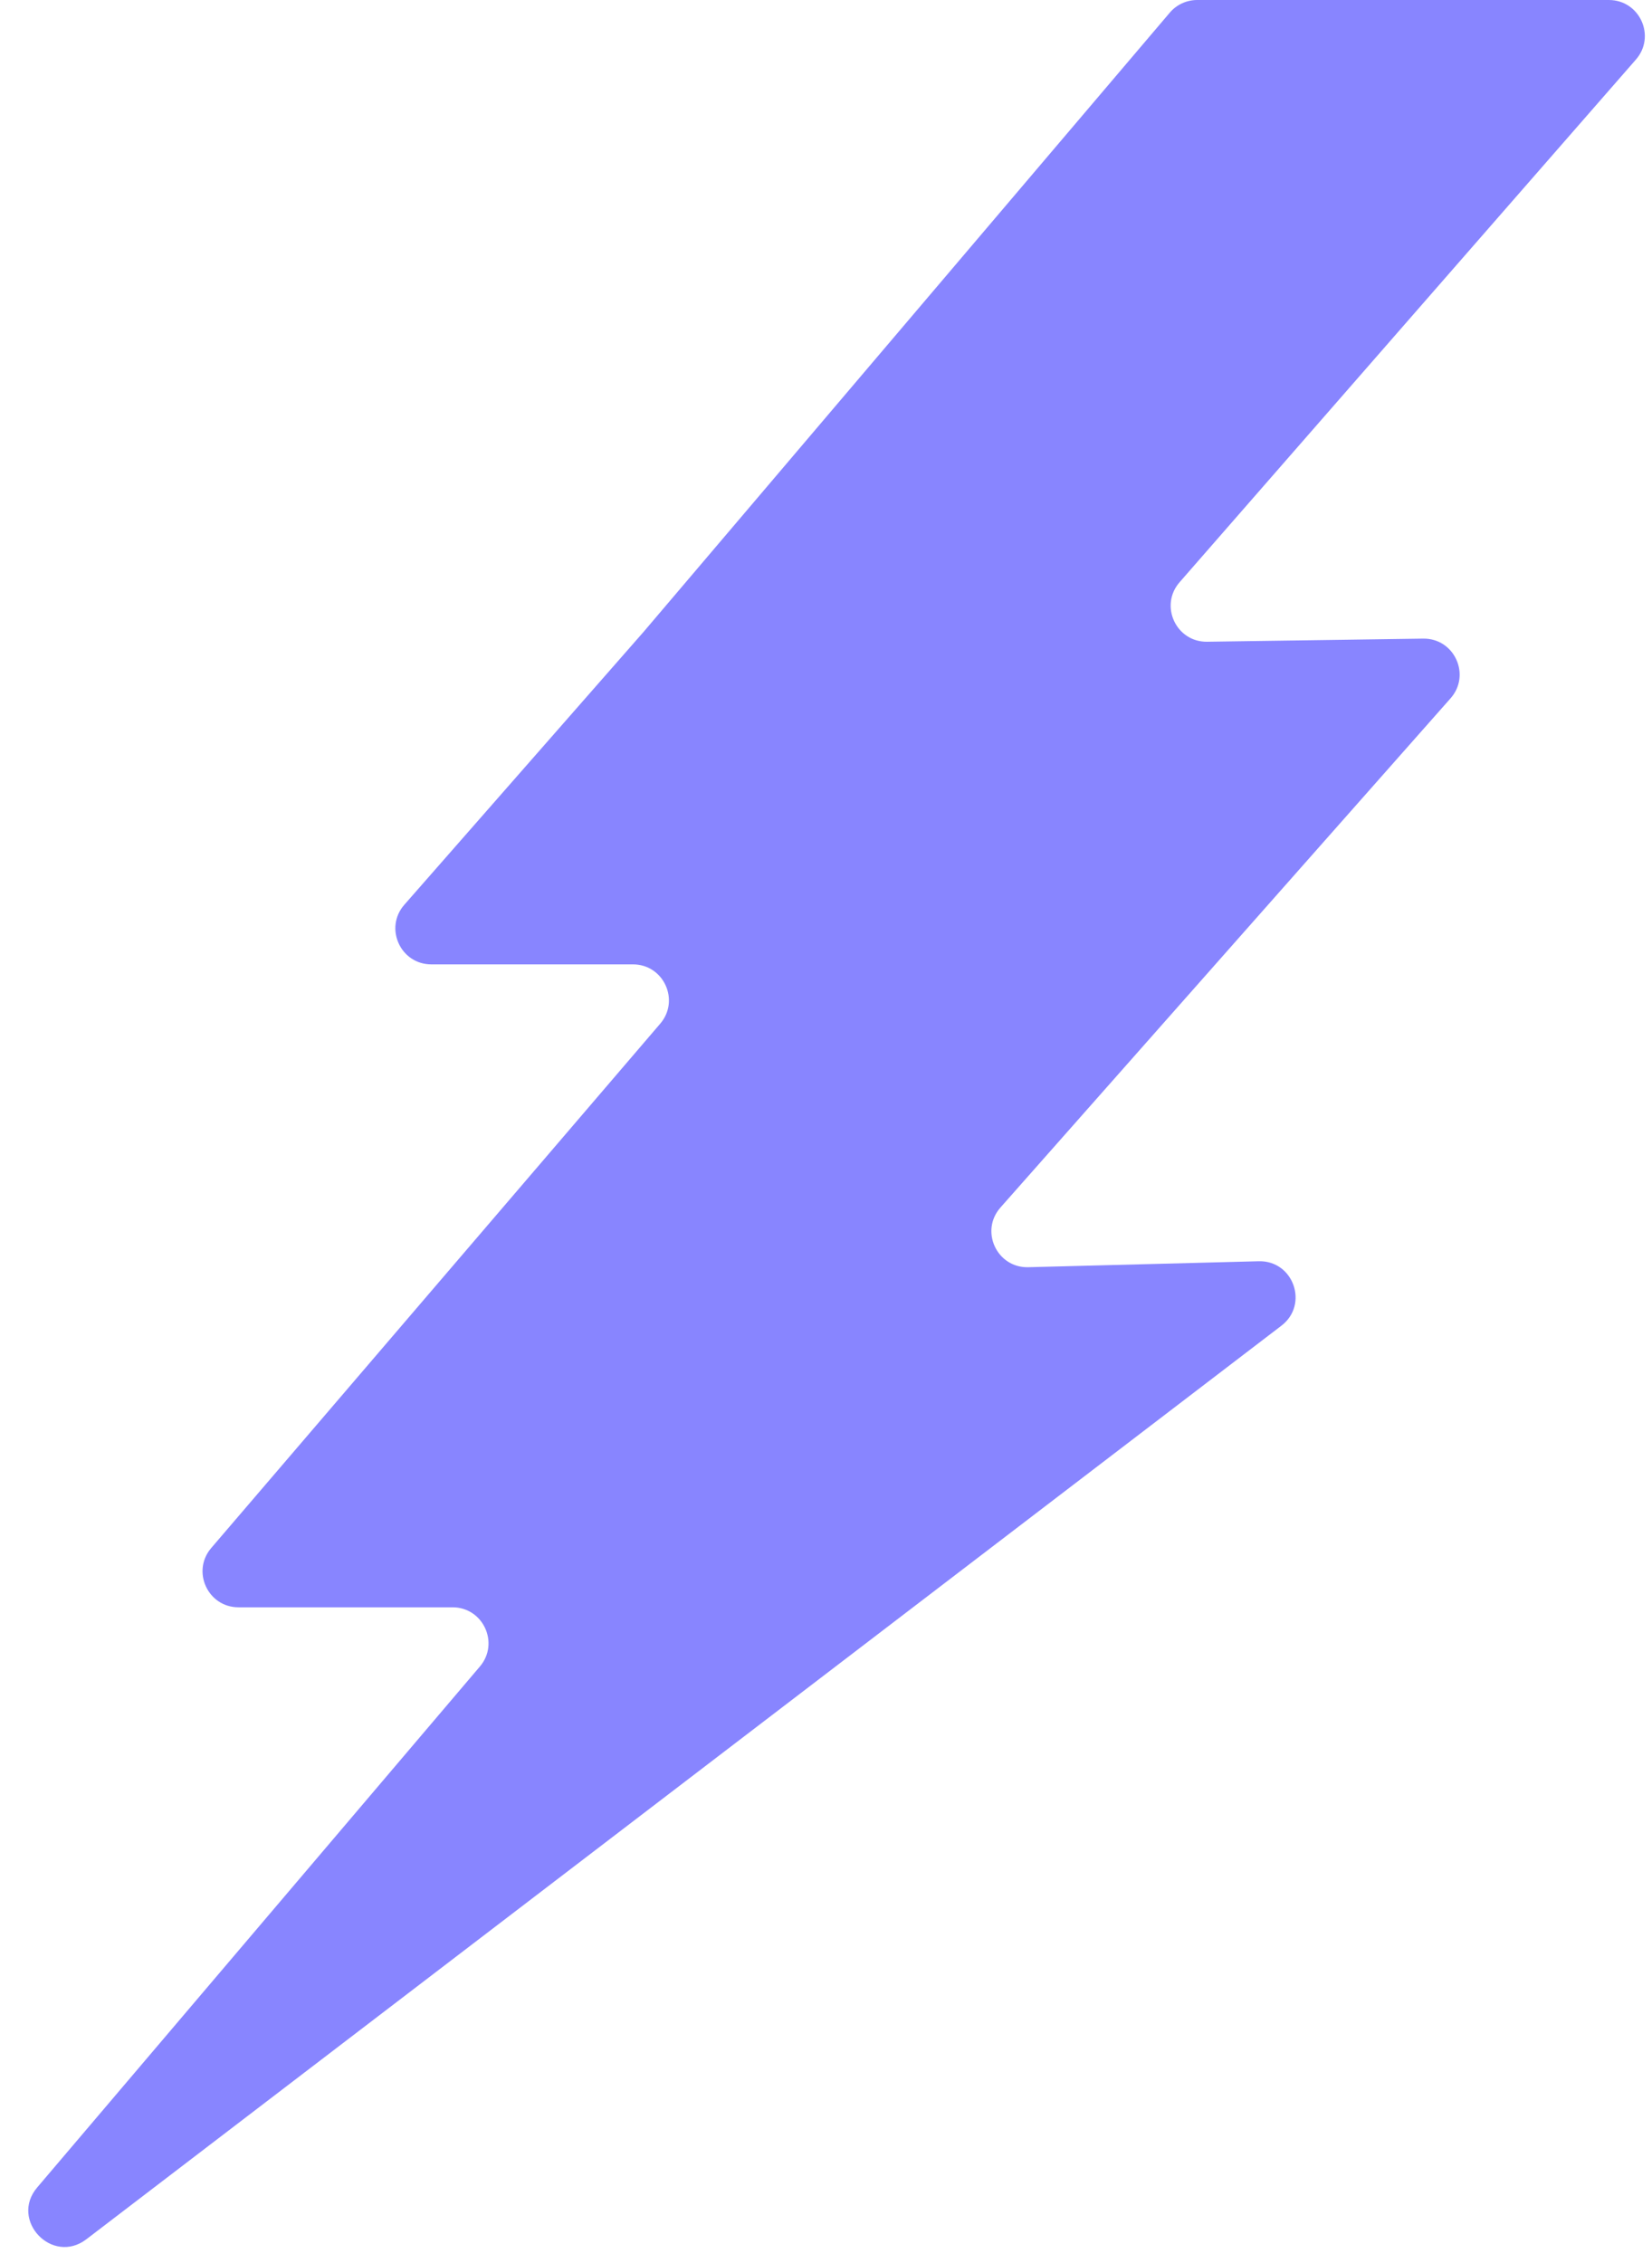 <svg width="46" height="63" viewBox="0 0 46 63" fill="none" xmlns="http://www.w3.org/2000/svg">
<path d="M32.573 0.352L17.919 17.593L11.258 25.189C10.692 25.835 11.151 26.848 12.01 26.848H17.625C18.479 26.848 18.94 27.85 18.384 28.499L5.882 43.096C5.326 43.745 5.787 44.747 6.641 44.747H12.601C13.453 44.747 13.915 45.745 13.363 46.395L1.036 60.898C0.261 61.81 1.454 63.067 2.406 62.34L35.681 36.907C36.451 36.318 36.017 35.087 35.048 35.113L28.633 35.279C27.759 35.302 27.279 34.272 27.858 33.617L40.391 19.441C40.967 18.79 40.496 17.766 39.628 17.779L33.614 17.866C32.748 17.879 32.277 16.86 32.846 16.209L39.185 8.949L45.552 1.658C46.117 1.011 45.658 0 44.799 0H33.335C33.042 0 32.763 0.129 32.573 0.352Z" fill="#8885FF"/>
</svg>
